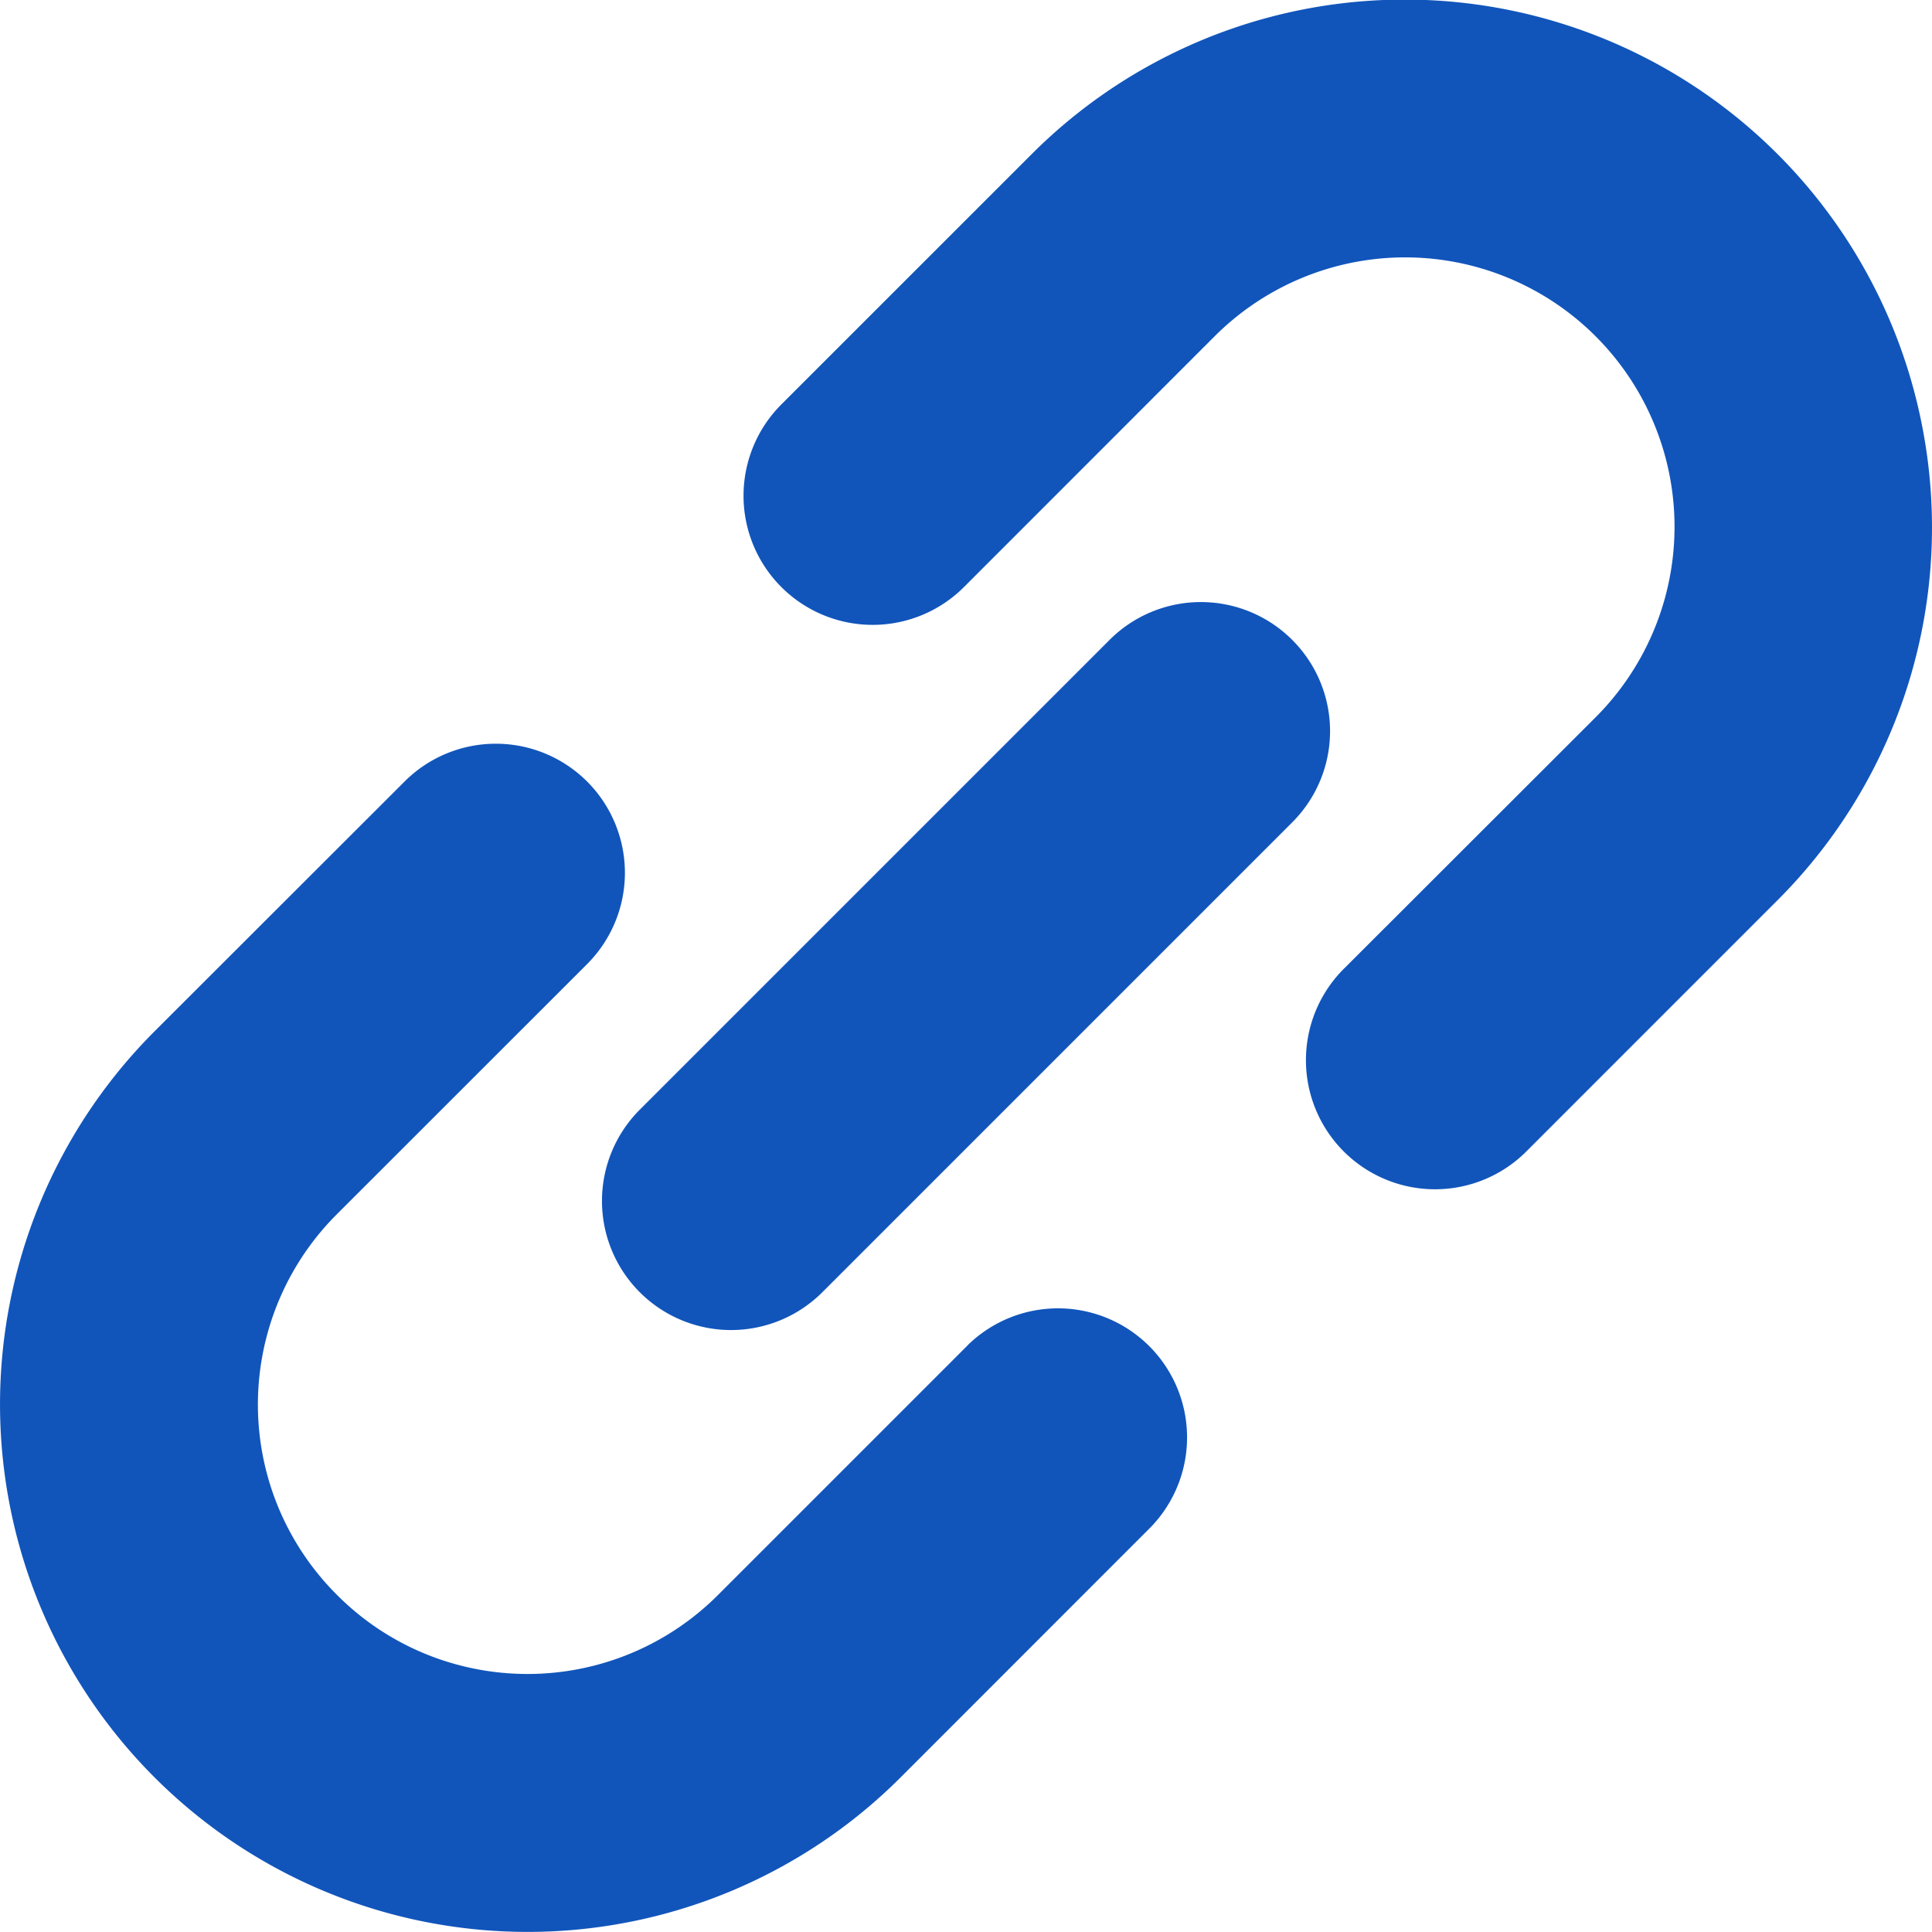 <svg xmlns="http://www.w3.org/2000/svg" width="45.64" height="45.639" viewBox="0 0 45.64 45.639">
  <g id="リンクのフリーアイコン1" transform="translate(0.001 -0.003)">
    <path id="パス_317" data-name="パス 317" d="M224.9,10.087a12.455,12.455,0,0,0-21.047-6.435l-5.906,5.905a3.05,3.05,0,0,0,4.314,4.314l5.906-5.908a6.364,6.364,0,1,1,9,9l-5.906,5.9a3.05,3.05,0,1,0,4.312,4.314l5.906-5.907A12.449,12.449,0,0,0,224.9,10.087Z" transform="translate(-179.49)" fill="#15b"/>
    <path id="パス_318" data-name="パス 318" d="M22.867,211.284l-5.907,5.907a6.358,6.358,0,0,1-5.717,1.748,6.333,6.333,0,0,1-3.281-1.748,6.358,6.358,0,0,1-1.4-2.1,6.351,6.351,0,0,1,1.4-6.9l5.907-5.905a3.049,3.049,0,0,0-4.314-4.311l-5.905,5.9A12.462,12.462,0,1,0,21.274,221.5l5.905-5.907a3.049,3.049,0,0,0-4.312-4.311Z" transform="translate(0 -179.509)" fill="#15b"/>
    <path id="パス_319" data-name="パス 319" d="M175.835,160.451a3.051,3.051,0,0,0-4.312,0l-11.1,11.1a3.049,3.049,0,0,0,4.314,4.311l11.1-11.1A3.045,3.045,0,0,0,175.835,160.451Z" transform="translate(-145.311 -145.333)" fill="#15b"/>
  </g>
</svg>
